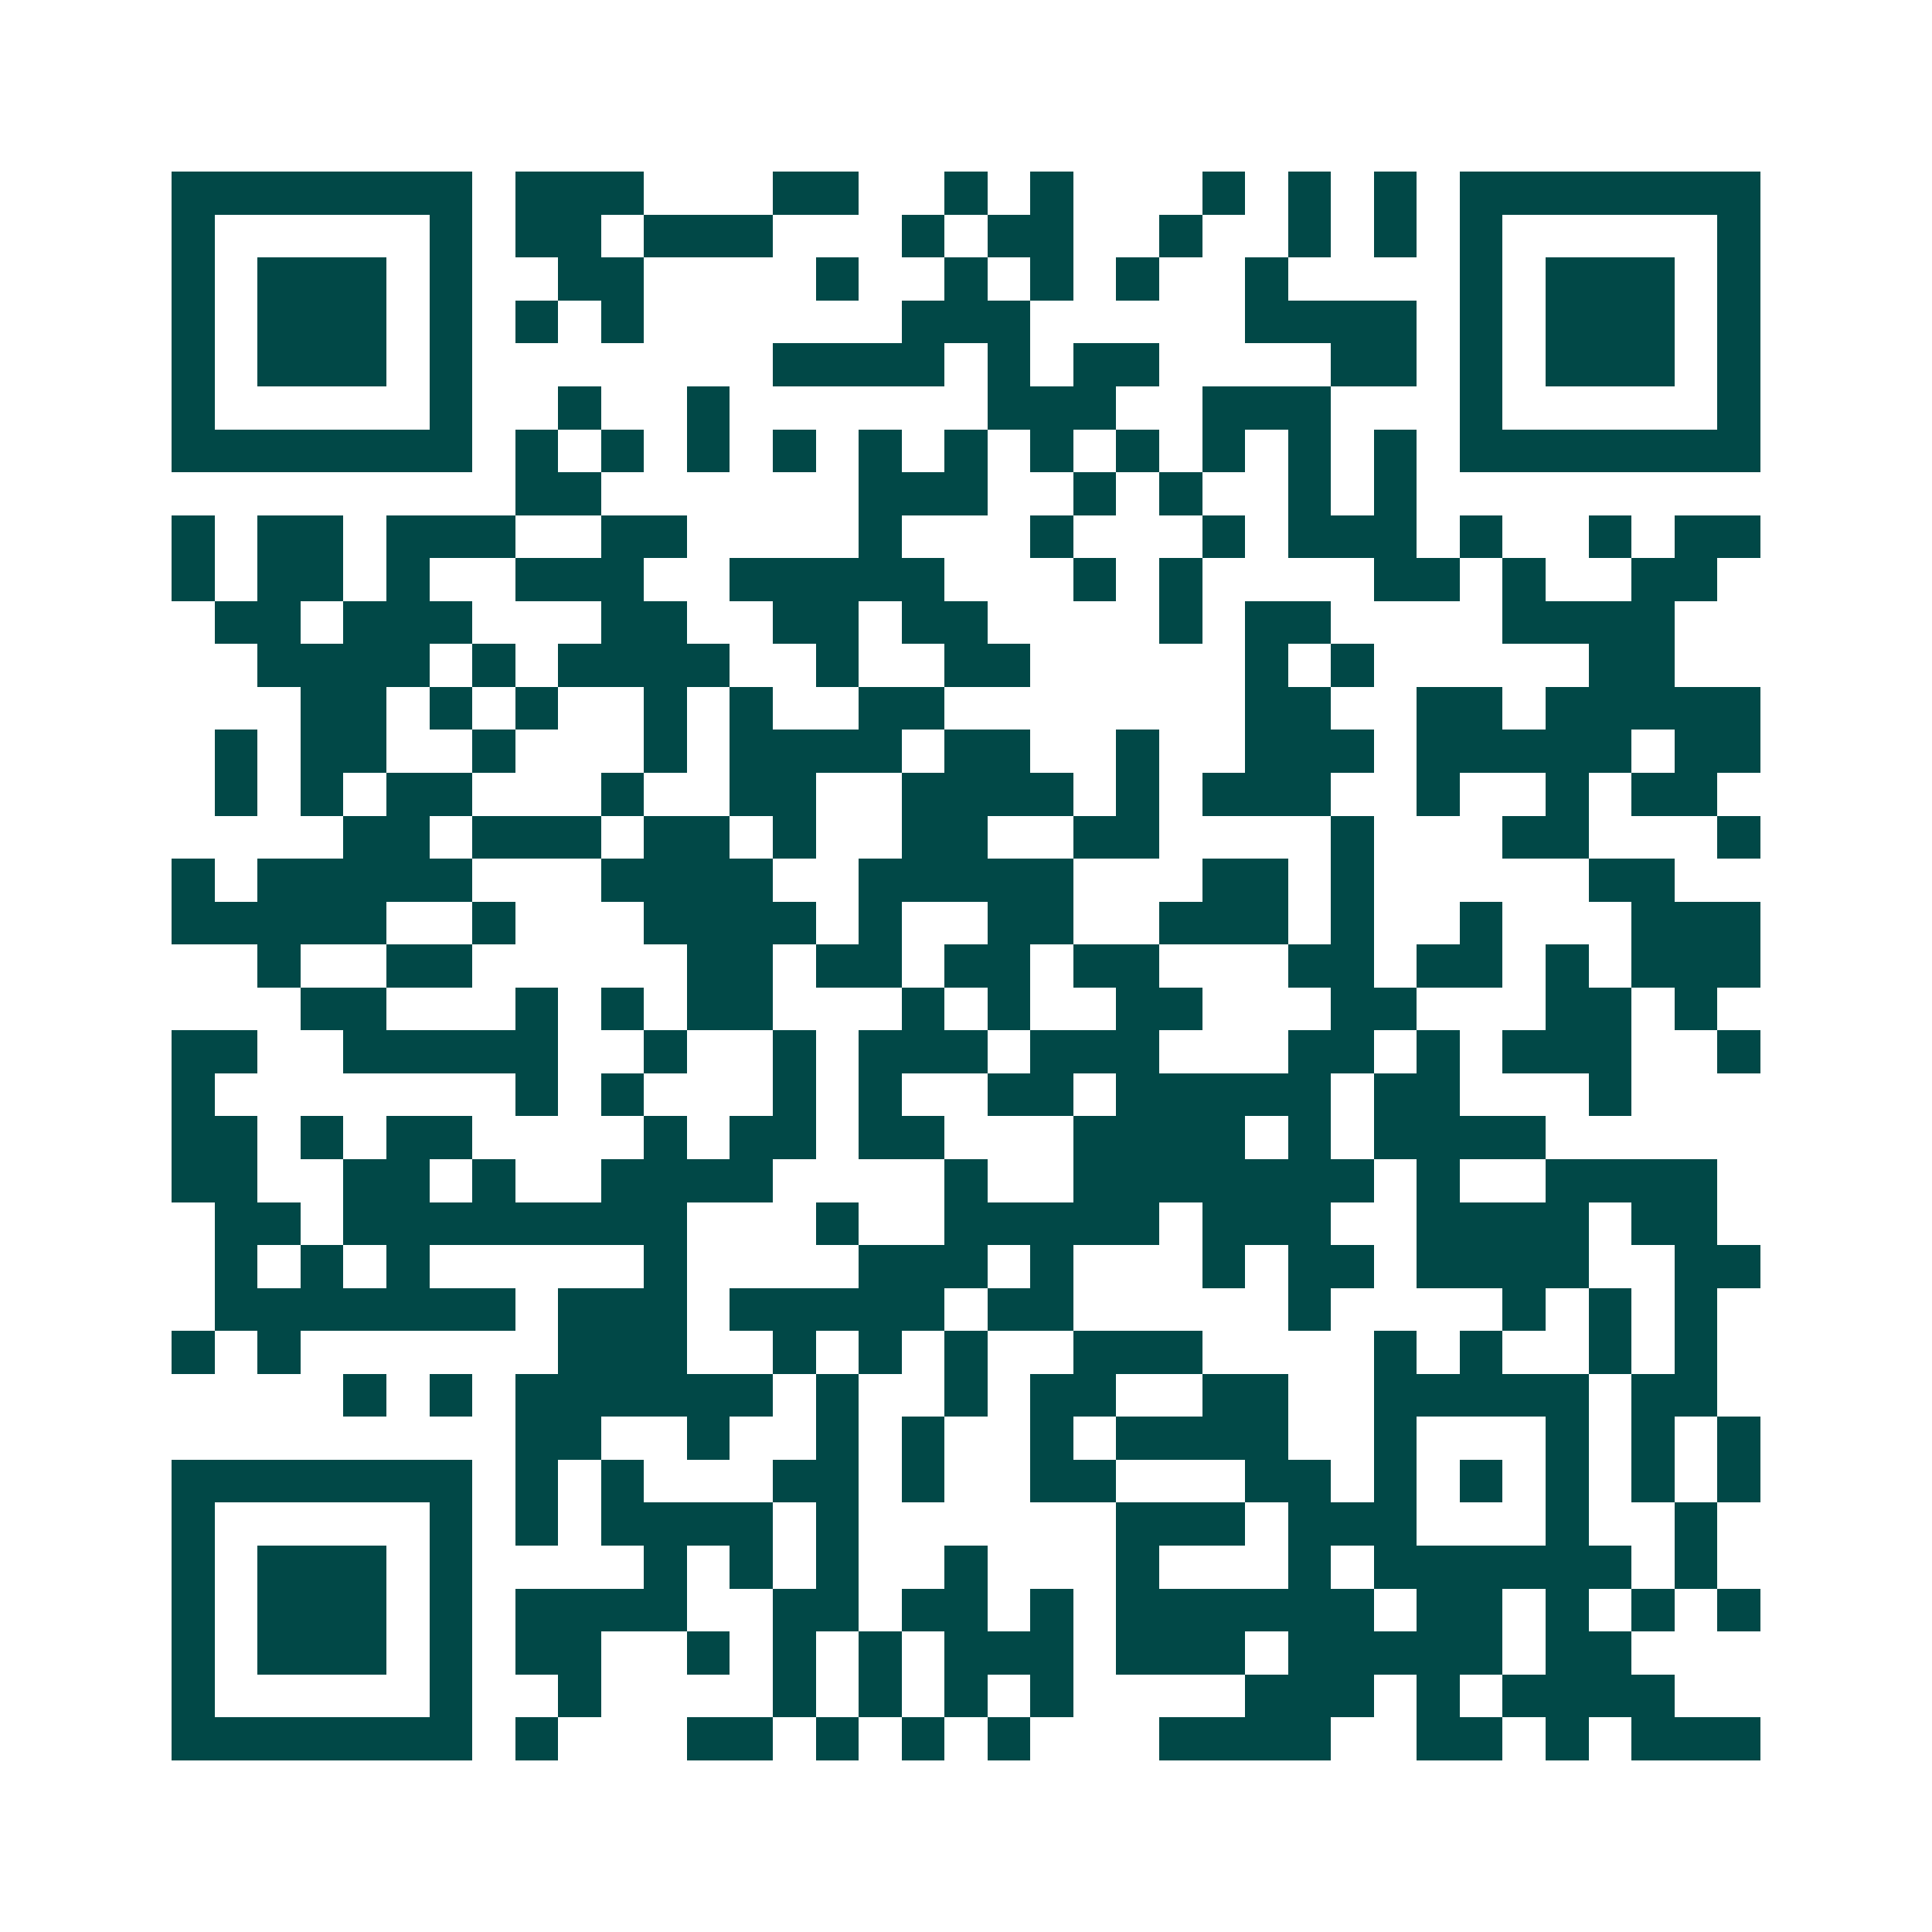 <svg xmlns="http://www.w3.org/2000/svg" width="200" height="200" viewBox="0 0 45 45" shape-rendering="crispEdges"><path fill="#ffffff" d="M0 0h45v45H0z"/><path stroke="#014847" d="M4 4.5h7m1 0h3m3 0h2m2 0h1m1 0h1m3 0h1m1 0h1m1 0h1m1 0h7M4 5.5h1m5 0h1m1 0h2m1 0h3m3 0h1m1 0h2m2 0h1m2 0h1m1 0h1m1 0h1m5 0h1M4 6.5h1m1 0h3m1 0h1m2 0h2m4 0h1m2 0h1m1 0h1m1 0h1m2 0h1m4 0h1m1 0h3m1 0h1M4 7.5h1m1 0h3m1 0h1m1 0h1m1 0h1m6 0h3m5 0h4m1 0h1m1 0h3m1 0h1M4 8.5h1m1 0h3m1 0h1m7 0h4m1 0h1m1 0h2m4 0h2m1 0h1m1 0h3m1 0h1M4 9.5h1m5 0h1m2 0h1m2 0h1m6 0h3m2 0h3m3 0h1m5 0h1M4 10.5h7m1 0h1m1 0h1m1 0h1m1 0h1m1 0h1m1 0h1m1 0h1m1 0h1m1 0h1m1 0h1m1 0h1m1 0h7M12 11.5h2m6 0h3m2 0h1m1 0h1m2 0h1m1 0h1M4 12.5h1m1 0h2m1 0h3m2 0h2m4 0h1m3 0h1m3 0h1m1 0h3m1 0h1m2 0h1m1 0h2M4 13.5h1m1 0h2m1 0h1m2 0h3m2 0h5m3 0h1m1 0h1m4 0h2m1 0h1m2 0h2M5 14.5h2m1 0h3m3 0h2m2 0h2m1 0h2m4 0h1m1 0h2m4 0h4M6 15.5h4m1 0h1m1 0h4m2 0h1m2 0h2m5 0h1m1 0h1m5 0h2M7 16.5h2m1 0h1m1 0h1m2 0h1m1 0h1m2 0h2m7 0h2m2 0h2m1 0h5M5 17.5h1m1 0h2m2 0h1m3 0h1m1 0h4m1 0h2m2 0h1m2 0h3m1 0h5m1 0h2M5 18.5h1m1 0h1m1 0h2m3 0h1m2 0h2m2 0h4m1 0h1m1 0h3m2 0h1m2 0h1m1 0h2M8 19.5h2m1 0h3m1 0h2m1 0h1m2 0h2m2 0h2m4 0h1m3 0h2m3 0h1M4 20.5h1m1 0h5m3 0h4m2 0h5m3 0h2m1 0h1m5 0h2M4 21.5h5m2 0h1m3 0h4m1 0h1m2 0h2m2 0h3m1 0h1m2 0h1m3 0h3M6 22.5h1m2 0h2m5 0h2m1 0h2m1 0h2m1 0h2m3 0h2m1 0h2m1 0h1m1 0h3M7 23.5h2m3 0h1m1 0h1m1 0h2m3 0h1m1 0h1m2 0h2m3 0h2m3 0h2m1 0h1M4 24.5h2m2 0h5m2 0h1m2 0h1m1 0h3m1 0h3m3 0h2m1 0h1m1 0h3m2 0h1M4 25.5h1m7 0h1m1 0h1m3 0h1m1 0h1m2 0h2m1 0h5m1 0h2m3 0h1M4 26.5h2m1 0h1m1 0h2m4 0h1m1 0h2m1 0h2m3 0h4m1 0h1m1 0h4M4 27.5h2m2 0h2m1 0h1m2 0h4m4 0h1m2 0h7m1 0h1m2 0h4M5 28.5h2m1 0h8m3 0h1m2 0h5m1 0h3m2 0h4m1 0h2M5 29.5h1m1 0h1m1 0h1m5 0h1m4 0h3m1 0h1m3 0h1m1 0h2m1 0h4m2 0h2M5 30.5h7m1 0h3m1 0h5m1 0h2m5 0h1m4 0h1m1 0h1m1 0h1M4 31.5h1m1 0h1m6 0h3m2 0h1m1 0h1m1 0h1m2 0h3m4 0h1m1 0h1m2 0h1m1 0h1M8 32.5h1m1 0h1m1 0h6m1 0h1m2 0h1m1 0h2m2 0h2m2 0h5m1 0h2M12 33.5h2m2 0h1m2 0h1m1 0h1m2 0h1m1 0h4m2 0h1m3 0h1m1 0h1m1 0h1M4 34.5h7m1 0h1m1 0h1m3 0h2m1 0h1m2 0h2m3 0h2m1 0h1m1 0h1m1 0h1m1 0h1m1 0h1M4 35.5h1m5 0h1m1 0h1m1 0h4m1 0h1m6 0h3m1 0h3m3 0h1m2 0h1M4 36.5h1m1 0h3m1 0h1m4 0h1m1 0h1m1 0h1m2 0h1m3 0h1m3 0h1m1 0h6m1 0h1M4 37.5h1m1 0h3m1 0h1m1 0h4m2 0h2m1 0h2m1 0h1m1 0h6m1 0h2m1 0h1m1 0h1m1 0h1M4 38.5h1m1 0h3m1 0h1m1 0h2m2 0h1m1 0h1m1 0h1m1 0h3m1 0h3m1 0h5m1 0h2M4 39.5h1m5 0h1m2 0h1m4 0h1m1 0h1m1 0h1m1 0h1m4 0h3m1 0h1m1 0h4M4 40.5h7m1 0h1m3 0h2m1 0h1m1 0h1m1 0h1m3 0h4m2 0h2m1 0h1m1 0h3"/></svg>
